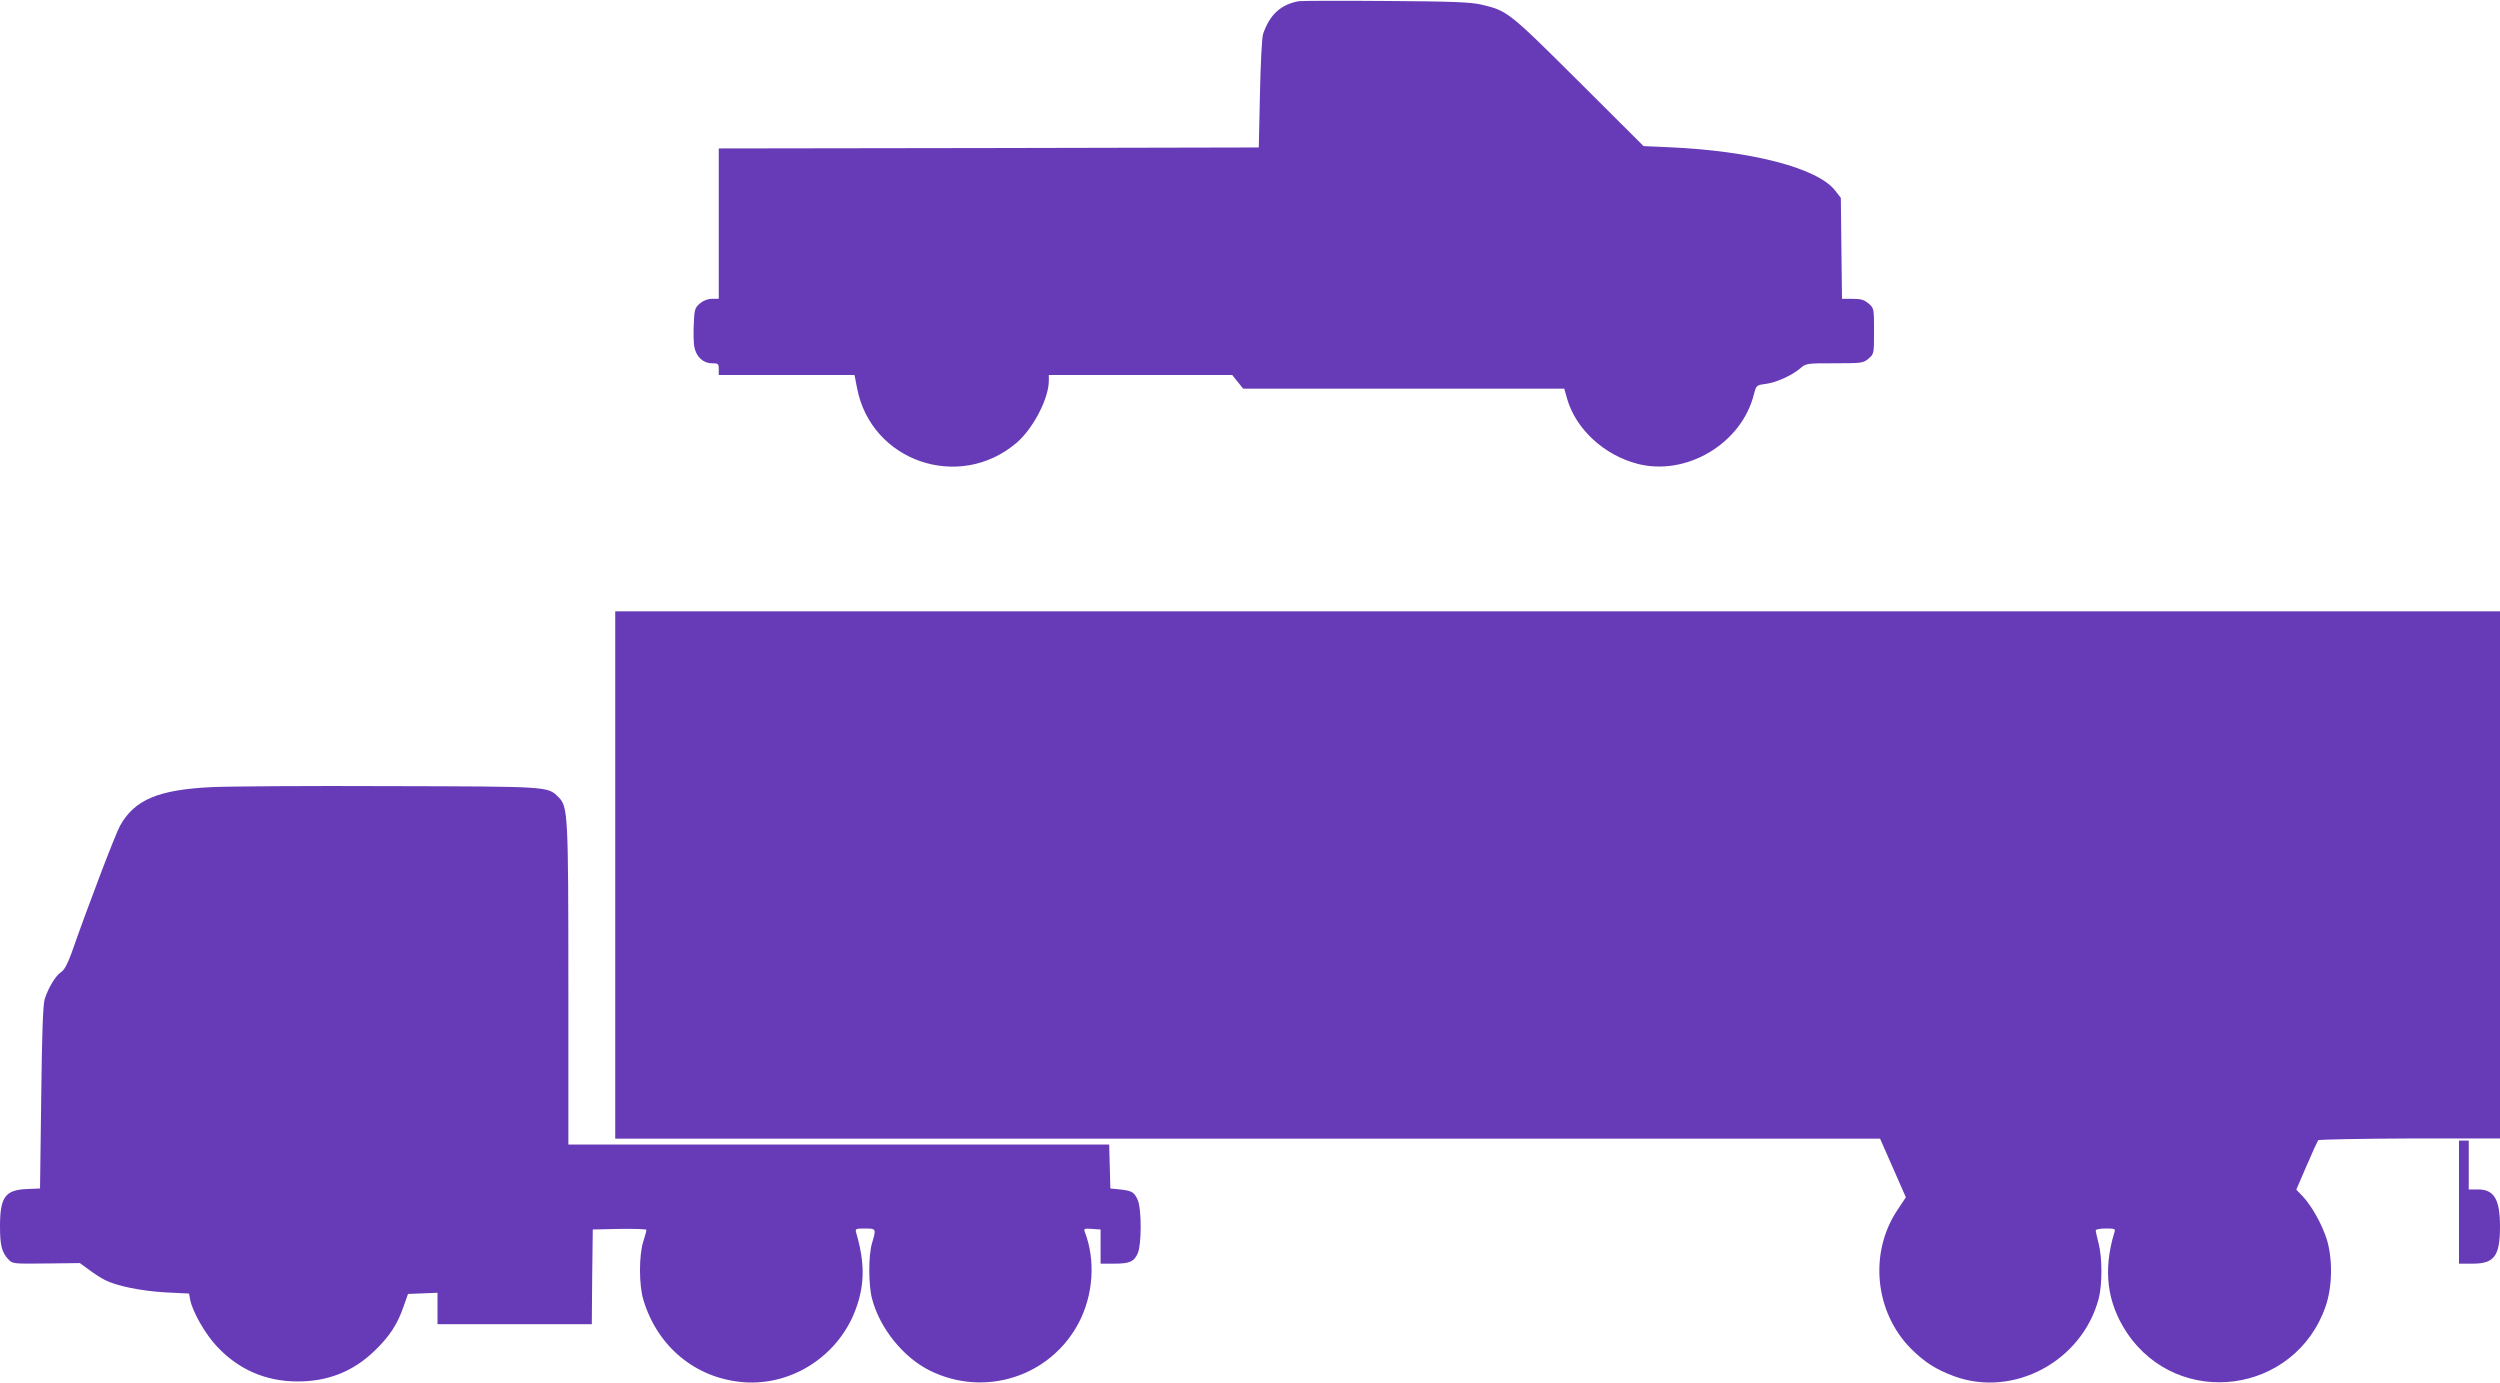 <?xml version="1.0" standalone="no"?>
<!DOCTYPE svg PUBLIC "-//W3C//DTD SVG 20010904//EN"
 "http://www.w3.org/TR/2001/REC-SVG-20010904/DTD/svg10.dtd">
<svg version="1.0" xmlns="http://www.w3.org/2000/svg"
 width="1280pt" height="708pt" viewBox="0 0 1280 708"
 preserveAspectRatio="xMidYMid meet">
<g transform="translate(0,708) scale(0.1,-0.1)"
fill="#673ab7" stroke="none">
<path d="M6650 7074 c-93 -17 -149 -69 -183 -168 -6 -17 -13 -155 -16 -306
l-6 -275 -1382 -3 -1383 -2 0 -385 0 -385 -34 0 c-22 0 -45 -9 -63 -24 -25
-22 -28 -31 -31 -105 -2 -45 -1 -98 3 -117 9 -50 45 -84 90 -84 32 0 35 -2 35
-30 l0 -30 348 0 347 0 13 -66 c71 -376 523 -532 817 -281 85 73 165 227 165
318 l0 29 470 0 469 0 28 -35 28 -35 822 0 822 0 15 -53 c45 -155 190 -288
361 -332 250 -64 532 104 595 356 12 46 13 47 58 53 56 7 135 43 178 79 31 27
34 27 177 27 140 0 147 1 174 24 28 24 28 25 28 141 0 115 0 117 -28 141 -22
19 -39 24 -82 24 l-54 0 -3 258 -3 259 -28 36 c-88 116 -426 204 -847 223
l-135 6 -335 334 c-359 357 -362 359 -498 391 -54 12 -149 16 -487 18 -231 2
-431 1 -445 -1z"/>
<path d="M3150 2600 l0 -1350 3238 0 3238 0 66 -150 66 -150 -43 -65 c-146
-218 -117 -521 68 -709 70 -70 129 -108 224 -143 304 -110 653 78 738 397 19
71 19 210 0 283 -8 32 -15 62 -15 67 0 6 23 10 51 10 49 0 51 -1 44 -22 -58
-192 -37 -359 65 -512 264 -393 861 -314 1017 135 35 101 37 243 6 344 -25 78
-78 173 -125 222 l-31 32 53 123 c29 68 56 126 59 130 4 4 215 8 469 9 l462 0
0 1350 0 1349 -4825 0 -4825 0 0 -1350z"/>
<path d="M1085 3050 c-274 -13 -395 -64 -470 -197 -23 -41 -156 -388 -250
-656 -19 -52 -36 -84 -52 -94 -28 -18 -66 -81 -84 -138 -9 -29 -14 -167 -18
-505 l-6 -465 -70 -3 c-109 -5 -135 -42 -135 -191 0 -97 9 -133 43 -169 21
-23 26 -23 194 -21 l172 2 48 -35 c26 -20 63 -43 81 -52 59 -30 185 -56 309
-63 l121 -6 6 -33 c12 -60 77 -175 136 -237 110 -118 248 -179 410 -180 157
-1 287 50 397 156 76 73 117 135 148 224 l24 68 76 3 75 3 0 -81 0 -80 395 0
395 0 2 243 3 242 138 3 c75 1 137 -1 137 -5 0 -4 -7 -30 -16 -58 -23 -71 -23
-224 0 -300 72 -241 269 -403 514 -422 252 -19 493 141 577 384 43 122 42 233
-1 380 -6 22 -4 23 45 23 57 0 58 -1 36 -74 -19 -63 -19 -214 0 -286 40 -152
161 -301 297 -368 281 -138 616 -30 761 245 75 143 87 321 31 466 -6 16 -2 18
37 15 l44 -3 0 -88 0 -87 68 0 c81 0 104 10 123 55 19 46 19 224 0 269 -18 42
-29 49 -91 56 l-50 5 -3 113 -3 112 -1384 0 -1385 0 0 812 c0 880 -2 918 -50
966 -56 56 -42 55 -865 57 -418 2 -827 -1 -910 -5z"/>
<path d="M12590 925 l0 -315 69 0 c112 0 141 39 141 190 0 139 -30 190 -112
190 l-48 0 0 125 0 125 -25 0 -25 0 0 -315z"/>
</g>
</svg>
